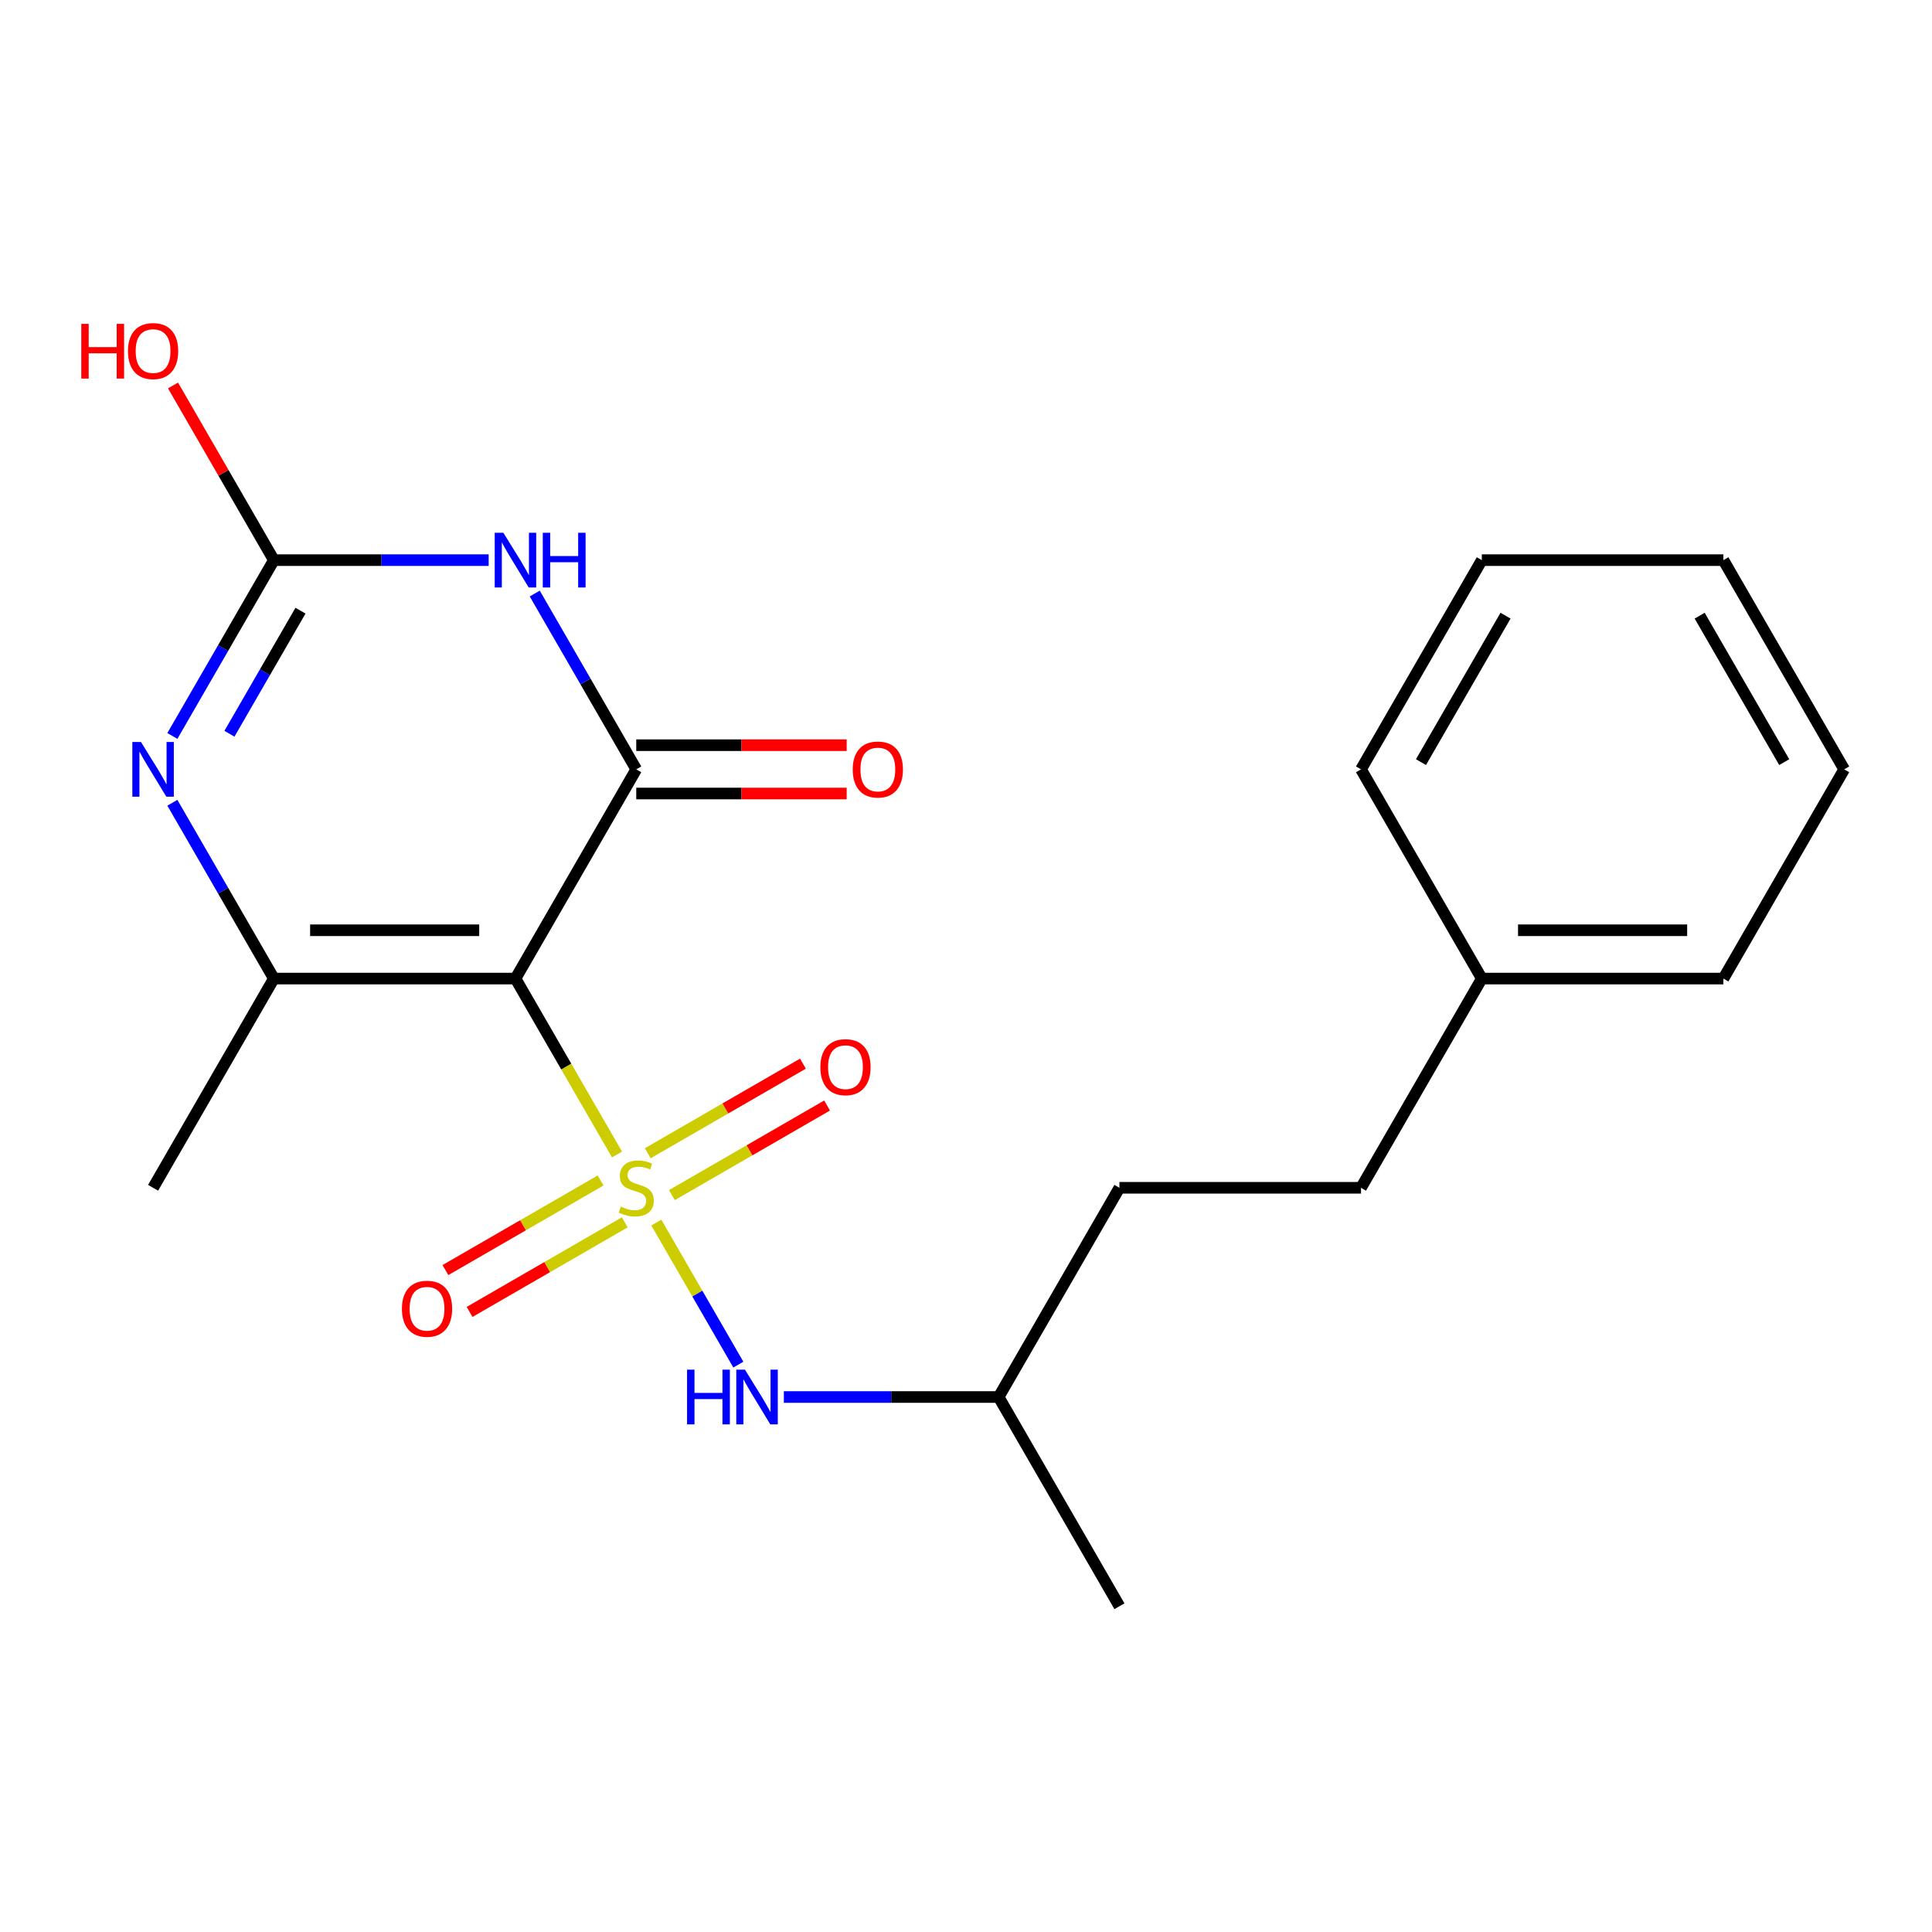 <?xml version='1.0' encoding='iso-8859-1'?>
<svg version='1.1' baseProfile='full'
              xmlns='http://www.w3.org/2000/svg'
                      xmlns:rdkit='http://www.rdkit.org/xml'
                      xmlns:xlink='http://www.w3.org/1999/xlink'
                  xml:space='preserve'
width='1000px' height='1000px' viewBox='0 0 1000 1000'>
<!-- END OF HEADER -->
<rect style='opacity:1.0;fill:#FFFFFF;stroke:none' width='1000' height='1000' x='0' y='0'> </rect>
<path class='bond-0' d='M 319.366,597.554 L 293.084,552.032' style='fill:none;fill-rule:evenodd;stroke:#CCCC00;stroke-width:6px;stroke-linecap:butt;stroke-linejoin:miter;stroke-opacity:1' />
<path class='bond-0' d='M 293.084,552.032 L 266.801,506.509' style='fill:none;fill-rule:evenodd;stroke:#000000;stroke-width:6px;stroke-linecap:butt;stroke-linejoin:miter;stroke-opacity:1' />
<path class='bond-6' d='M 339.719,632.807 L 360.942,669.566' style='fill:none;fill-rule:evenodd;stroke:#CCCC00;stroke-width:6px;stroke-linecap:butt;stroke-linejoin:miter;stroke-opacity:1' />
<path class='bond-6' d='M 360.942,669.566 L 382.166,706.326' style='fill:none;fill-rule:evenodd;stroke:#0000FF;stroke-width:6px;stroke-linecap:butt;stroke-linejoin:miter;stroke-opacity:1' />
<path class='bond-7' d='M 310.865,611.018 L 270.709,634.202' style='fill:none;fill-rule:evenodd;stroke:#CCCC00;stroke-width:6px;stroke-linecap:butt;stroke-linejoin:miter;stroke-opacity:1' />
<path class='bond-7' d='M 270.709,634.202 L 230.553,657.386' style='fill:none;fill-rule:evenodd;stroke:#FF0000;stroke-width:6px;stroke-linecap:butt;stroke-linejoin:miter;stroke-opacity:1' />
<path class='bond-7' d='M 323.37,632.677 L 283.214,655.861' style='fill:none;fill-rule:evenodd;stroke:#CCCC00;stroke-width:6px;stroke-linecap:butt;stroke-linejoin:miter;stroke-opacity:1' />
<path class='bond-7' d='M 283.214,655.861 L 243.058,679.045' style='fill:none;fill-rule:evenodd;stroke:#FF0000;stroke-width:6px;stroke-linecap:butt;stroke-linejoin:miter;stroke-opacity:1' />
<path class='bond-8' d='M 347.782,618.582 L 387.938,595.398' style='fill:none;fill-rule:evenodd;stroke:#CCCC00;stroke-width:6px;stroke-linecap:butt;stroke-linejoin:miter;stroke-opacity:1' />
<path class='bond-8' d='M 387.938,595.398 L 428.094,572.214' style='fill:none;fill-rule:evenodd;stroke:#FF0000;stroke-width:6px;stroke-linecap:butt;stroke-linejoin:miter;stroke-opacity:1' />
<path class='bond-8' d='M 335.277,596.924 L 375.433,573.74' style='fill:none;fill-rule:evenodd;stroke:#CCCC00;stroke-width:6px;stroke-linecap:butt;stroke-linejoin:miter;stroke-opacity:1' />
<path class='bond-8' d='M 375.433,573.74 L 415.589,550.556' style='fill:none;fill-rule:evenodd;stroke:#FF0000;stroke-width:6px;stroke-linecap:butt;stroke-linejoin:miter;stroke-opacity:1' />
<path class='bond-1' d='M 266.801,506.509 L 329.323,398.217' style='fill:none;fill-rule:evenodd;stroke:#000000;stroke-width:6px;stroke-linecap:butt;stroke-linejoin:miter;stroke-opacity:1' />
<path class='bond-3' d='M 266.801,506.509 L 141.757,506.509' style='fill:none;fill-rule:evenodd;stroke:#000000;stroke-width:6px;stroke-linecap:butt;stroke-linejoin:miter;stroke-opacity:1' />
<path class='bond-3' d='M 248.045,481.5 L 160.514,481.5' style='fill:none;fill-rule:evenodd;stroke:#000000;stroke-width:6px;stroke-linecap:butt;stroke-linejoin:miter;stroke-opacity:1' />
<path class='bond-2' d='M 329.323,398.217 L 303.052,352.714' style='fill:none;fill-rule:evenodd;stroke:#000000;stroke-width:6px;stroke-linecap:butt;stroke-linejoin:miter;stroke-opacity:1' />
<path class='bond-2' d='M 303.052,352.714 L 276.781,307.212' style='fill:none;fill-rule:evenodd;stroke:#0000FF;stroke-width:6px;stroke-linecap:butt;stroke-linejoin:miter;stroke-opacity:1' />
<path class='bond-9' d='M 329.323,410.722 L 383.783,410.722' style='fill:none;fill-rule:evenodd;stroke:#000000;stroke-width:6px;stroke-linecap:butt;stroke-linejoin:miter;stroke-opacity:1' />
<path class='bond-9' d='M 383.783,410.722 L 438.242,410.722' style='fill:none;fill-rule:evenodd;stroke:#FF0000;stroke-width:6px;stroke-linecap:butt;stroke-linejoin:miter;stroke-opacity:1' />
<path class='bond-9' d='M 329.323,385.713 L 383.783,385.713' style='fill:none;fill-rule:evenodd;stroke:#000000;stroke-width:6px;stroke-linecap:butt;stroke-linejoin:miter;stroke-opacity:1' />
<path class='bond-9' d='M 383.783,385.713 L 438.242,385.713' style='fill:none;fill-rule:evenodd;stroke:#FF0000;stroke-width:6px;stroke-linecap:butt;stroke-linejoin:miter;stroke-opacity:1' />
<path class='bond-22' d='M 252.935,289.926 L 197.346,289.926' style='fill:none;fill-rule:evenodd;stroke:#0000FF;stroke-width:6px;stroke-linecap:butt;stroke-linejoin:miter;stroke-opacity:1' />
<path class='bond-22' d='M 197.346,289.926 L 141.757,289.926' style='fill:none;fill-rule:evenodd;stroke:#000000;stroke-width:6px;stroke-linecap:butt;stroke-linejoin:miter;stroke-opacity:1' />
<path class='bond-4' d='M 141.757,506.509 L 115.486,461.006' style='fill:none;fill-rule:evenodd;stroke:#000000;stroke-width:6px;stroke-linecap:butt;stroke-linejoin:miter;stroke-opacity:1' />
<path class='bond-4' d='M 115.486,461.006 L 89.215,415.503' style='fill:none;fill-rule:evenodd;stroke:#0000FF;stroke-width:6px;stroke-linecap:butt;stroke-linejoin:miter;stroke-opacity:1' />
<path class='bond-11' d='M 141.757,506.509 L 79.235,614.8' style='fill:none;fill-rule:evenodd;stroke:#000000;stroke-width:6px;stroke-linecap:butt;stroke-linejoin:miter;stroke-opacity:1' />
<path class='bond-5' d='M 89.215,380.931 L 115.486,335.428' style='fill:none;fill-rule:evenodd;stroke:#0000FF;stroke-width:6px;stroke-linecap:butt;stroke-linejoin:miter;stroke-opacity:1' />
<path class='bond-5' d='M 115.486,335.428 L 141.757,289.926' style='fill:none;fill-rule:evenodd;stroke:#000000;stroke-width:6px;stroke-linecap:butt;stroke-linejoin:miter;stroke-opacity:1' />
<path class='bond-5' d='M 118.754,379.785 L 137.144,347.933' style='fill:none;fill-rule:evenodd;stroke:#0000FF;stroke-width:6px;stroke-linecap:butt;stroke-linejoin:miter;stroke-opacity:1' />
<path class='bond-5' d='M 137.144,347.933 L 155.534,316.081' style='fill:none;fill-rule:evenodd;stroke:#000000;stroke-width:6px;stroke-linecap:butt;stroke-linejoin:miter;stroke-opacity:1' />
<path class='bond-10' d='M 141.757,289.926 L 115.659,244.723' style='fill:none;fill-rule:evenodd;stroke:#000000;stroke-width:6px;stroke-linecap:butt;stroke-linejoin:miter;stroke-opacity:1' />
<path class='bond-10' d='M 115.659,244.723 L 89.561,199.52' style='fill:none;fill-rule:evenodd;stroke:#FF0000;stroke-width:6px;stroke-linecap:butt;stroke-linejoin:miter;stroke-opacity:1' />
<path class='bond-12' d='M 405.712,723.092 L 461.301,723.092' style='fill:none;fill-rule:evenodd;stroke:#0000FF;stroke-width:6px;stroke-linecap:butt;stroke-linejoin:miter;stroke-opacity:1' />
<path class='bond-12' d='M 461.301,723.092 L 516.89,723.092' style='fill:none;fill-rule:evenodd;stroke:#000000;stroke-width:6px;stroke-linecap:butt;stroke-linejoin:miter;stroke-opacity:1' />
<path class='bond-14' d='M 516.89,723.092 L 579.412,614.8' style='fill:none;fill-rule:evenodd;stroke:#000000;stroke-width:6px;stroke-linecap:butt;stroke-linejoin:miter;stroke-opacity:1' />
<path class='bond-18' d='M 516.89,723.092 L 579.412,831.384' style='fill:none;fill-rule:evenodd;stroke:#000000;stroke-width:6px;stroke-linecap:butt;stroke-linejoin:miter;stroke-opacity:1' />
<path class='bond-13' d='M 704.457,614.8 L 579.412,614.8' style='fill:none;fill-rule:evenodd;stroke:#000000;stroke-width:6px;stroke-linecap:butt;stroke-linejoin:miter;stroke-opacity:1' />
<path class='bond-15' d='M 704.457,614.8 L 766.979,506.509' style='fill:none;fill-rule:evenodd;stroke:#000000;stroke-width:6px;stroke-linecap:butt;stroke-linejoin:miter;stroke-opacity:1' />
<path class='bond-16' d='M 766.979,506.509 L 892.023,506.509' style='fill:none;fill-rule:evenodd;stroke:#000000;stroke-width:6px;stroke-linecap:butt;stroke-linejoin:miter;stroke-opacity:1' />
<path class='bond-16' d='M 785.736,481.5 L 873.267,481.5' style='fill:none;fill-rule:evenodd;stroke:#000000;stroke-width:6px;stroke-linecap:butt;stroke-linejoin:miter;stroke-opacity:1' />
<path class='bond-17' d='M 766.979,506.509 L 704.457,398.217' style='fill:none;fill-rule:evenodd;stroke:#000000;stroke-width:6px;stroke-linecap:butt;stroke-linejoin:miter;stroke-opacity:1' />
<path class='bond-20' d='M 892.023,506.509 L 954.545,398.217' style='fill:none;fill-rule:evenodd;stroke:#000000;stroke-width:6px;stroke-linecap:butt;stroke-linejoin:miter;stroke-opacity:1' />
<path class='bond-19' d='M 704.457,398.217 L 766.979,289.926' style='fill:none;fill-rule:evenodd;stroke:#000000;stroke-width:6px;stroke-linecap:butt;stroke-linejoin:miter;stroke-opacity:1' />
<path class='bond-19' d='M 735.493,394.478 L 779.259,318.674' style='fill:none;fill-rule:evenodd;stroke:#000000;stroke-width:6px;stroke-linecap:butt;stroke-linejoin:miter;stroke-opacity:1' />
<path class='bond-21' d='M 766.979,289.926 L 892.023,289.926' style='fill:none;fill-rule:evenodd;stroke:#000000;stroke-width:6px;stroke-linecap:butt;stroke-linejoin:miter;stroke-opacity:1' />
<path class='bond-23' d='M 954.545,398.217 L 892.023,289.926' style='fill:none;fill-rule:evenodd;stroke:#000000;stroke-width:6px;stroke-linecap:butt;stroke-linejoin:miter;stroke-opacity:1' />
<path class='bond-23' d='M 923.509,394.478 L 879.743,318.674' style='fill:none;fill-rule:evenodd;stroke:#000000;stroke-width:6px;stroke-linecap:butt;stroke-linejoin:miter;stroke-opacity:1' />
<path  class='atom-0' d='M 321.323 624.52
Q 321.643 624.64, 322.963 625.2
Q 324.283 625.76, 325.723 626.12
Q 327.203 626.44, 328.643 626.44
Q 331.323 626.44, 332.883 625.16
Q 334.443 623.84, 334.443 621.56
Q 334.443 620, 333.643 619.04
Q 332.883 618.08, 331.683 617.56
Q 330.483 617.04, 328.483 616.44
Q 325.963 615.68, 324.443 614.96
Q 322.963 614.24, 321.883 612.72
Q 320.843 611.2, 320.843 608.64
Q 320.843 605.08, 323.243 602.88
Q 325.683 600.68, 330.483 600.68
Q 333.763 600.68, 337.483 602.24
L 336.563 605.32
Q 333.163 603.92, 330.603 603.92
Q 327.843 603.92, 326.323 605.08
Q 324.803 606.2, 324.843 608.16
Q 324.843 609.68, 325.603 610.6
Q 326.403 611.52, 327.523 612.04
Q 328.683 612.56, 330.603 613.16
Q 333.163 613.96, 334.683 614.76
Q 336.203 615.56, 337.283 617.2
Q 338.403 618.8, 338.403 621.56
Q 338.403 625.48, 335.763 627.6
Q 333.163 629.68, 328.803 629.68
Q 326.283 629.68, 324.363 629.12
Q 322.483 628.6, 320.243 627.68
L 321.323 624.52
' fill='#CCCC00'/>
<path  class='atom-3' d='M 260.541 275.766
L 269.821 290.766
Q 270.741 292.246, 272.221 294.926
Q 273.701 297.606, 273.781 297.766
L 273.781 275.766
L 277.541 275.766
L 277.541 304.086
L 273.661 304.086
L 263.701 287.686
Q 262.541 285.766, 261.301 283.566
Q 260.101 281.366, 259.741 280.686
L 259.741 304.086
L 256.061 304.086
L 256.061 275.766
L 260.541 275.766
' fill='#0000FF'/>
<path  class='atom-3' d='M 280.941 275.766
L 284.781 275.766
L 284.781 287.806
L 299.261 287.806
L 299.261 275.766
L 303.101 275.766
L 303.101 304.086
L 299.261 304.086
L 299.261 291.006
L 284.781 291.006
L 284.781 304.086
L 280.941 304.086
L 280.941 275.766
' fill='#0000FF'/>
<path  class='atom-5' d='M 72.975 384.057
L 82.255 399.057
Q 83.175 400.537, 84.655 403.217
Q 86.135 405.897, 86.215 406.057
L 86.215 384.057
L 89.975 384.057
L 89.975 412.377
L 86.095 412.377
L 76.135 395.977
Q 74.975 394.057, 73.735 391.857
Q 72.535 389.657, 72.175 388.977
L 72.175 412.377
L 68.495 412.377
L 68.495 384.057
L 72.975 384.057
' fill='#0000FF'/>
<path  class='atom-7' d='M 355.626 708.932
L 359.466 708.932
L 359.466 720.972
L 373.946 720.972
L 373.946 708.932
L 377.786 708.932
L 377.786 737.252
L 373.946 737.252
L 373.946 724.172
L 359.466 724.172
L 359.466 737.252
L 355.626 737.252
L 355.626 708.932
' fill='#0000FF'/>
<path  class='atom-7' d='M 385.586 708.932
L 394.866 723.932
Q 395.786 725.412, 397.266 728.092
Q 398.746 730.772, 398.826 730.932
L 398.826 708.932
L 402.586 708.932
L 402.586 737.252
L 398.706 737.252
L 388.746 720.852
Q 387.586 718.932, 386.346 716.732
Q 385.146 714.532, 384.786 713.852
L 384.786 737.252
L 381.106 737.252
L 381.106 708.932
L 385.586 708.932
' fill='#0000FF'/>
<path  class='atom-8' d='M 208.032 677.403
Q 208.032 670.603, 211.392 666.803
Q 214.752 663.003, 221.032 663.003
Q 227.312 663.003, 230.672 666.803
Q 234.032 670.603, 234.032 677.403
Q 234.032 684.283, 230.632 688.203
Q 227.232 692.083, 221.032 692.083
Q 214.792 692.083, 211.392 688.203
Q 208.032 684.323, 208.032 677.403
M 221.032 688.883
Q 225.352 688.883, 227.672 686.003
Q 230.032 683.083, 230.032 677.403
Q 230.032 671.843, 227.672 669.043
Q 225.352 666.203, 221.032 666.203
Q 216.712 666.203, 214.352 669.003
Q 212.032 671.803, 212.032 677.403
Q 212.032 683.123, 214.352 686.003
Q 216.712 688.883, 221.032 688.883
' fill='#FF0000'/>
<path  class='atom-9' d='M 424.615 552.358
Q 424.615 545.558, 427.975 541.758
Q 431.335 537.958, 437.615 537.958
Q 443.895 537.958, 447.255 541.758
Q 450.615 545.558, 450.615 552.358
Q 450.615 559.238, 447.215 563.158
Q 443.815 567.038, 437.615 567.038
Q 431.375 567.038, 427.975 563.158
Q 424.615 559.278, 424.615 552.358
M 437.615 563.838
Q 441.935 563.838, 444.255 560.958
Q 446.615 558.038, 446.615 552.358
Q 446.615 546.798, 444.255 543.998
Q 441.935 541.158, 437.615 541.158
Q 433.295 541.158, 430.935 543.958
Q 428.615 546.758, 428.615 552.358
Q 428.615 558.078, 430.935 560.958
Q 433.295 563.838, 437.615 563.838
' fill='#FF0000'/>
<path  class='atom-10' d='M 441.368 398.297
Q 441.368 391.497, 444.728 387.697
Q 448.088 383.897, 454.368 383.897
Q 460.648 383.897, 464.008 387.697
Q 467.368 391.497, 467.368 398.297
Q 467.368 405.177, 463.968 409.097
Q 460.568 412.977, 454.368 412.977
Q 448.128 412.977, 444.728 409.097
Q 441.368 405.217, 441.368 398.297
M 454.368 409.777
Q 458.688 409.777, 461.008 406.897
Q 463.368 403.977, 463.368 398.297
Q 463.368 392.737, 461.008 389.937
Q 458.688 387.097, 454.368 387.097
Q 450.048 387.097, 447.688 389.897
Q 445.368 392.697, 445.368 398.297
Q 445.368 404.017, 447.688 406.897
Q 450.048 409.777, 454.368 409.777
' fill='#FF0000'/>
<path  class='atom-11' d='M 42.075 167.634
L 45.915 167.634
L 45.915 179.674
L 60.395 179.674
L 60.395 167.634
L 64.235 167.634
L 64.235 195.954
L 60.395 195.954
L 60.395 182.874
L 45.915 182.874
L 45.915 195.954
L 42.075 195.954
L 42.075 167.634
' fill='#FF0000'/>
<path  class='atom-11' d='M 66.235 181.714
Q 66.235 174.914, 69.595 171.114
Q 72.955 167.314, 79.235 167.314
Q 85.515 167.314, 88.875 171.114
Q 92.235 174.914, 92.235 181.714
Q 92.235 188.594, 88.835 192.514
Q 85.435 196.394, 79.235 196.394
Q 72.995 196.394, 69.595 192.514
Q 66.235 188.634, 66.235 181.714
M 79.235 193.194
Q 83.555 193.194, 85.875 190.314
Q 88.235 187.394, 88.235 181.714
Q 88.235 176.154, 85.875 173.354
Q 83.555 170.514, 79.235 170.514
Q 74.915 170.514, 72.555 173.314
Q 70.235 176.114, 70.235 181.714
Q 70.235 187.434, 72.555 190.314
Q 74.915 193.194, 79.235 193.194
' fill='#FF0000'/>
</svg>
